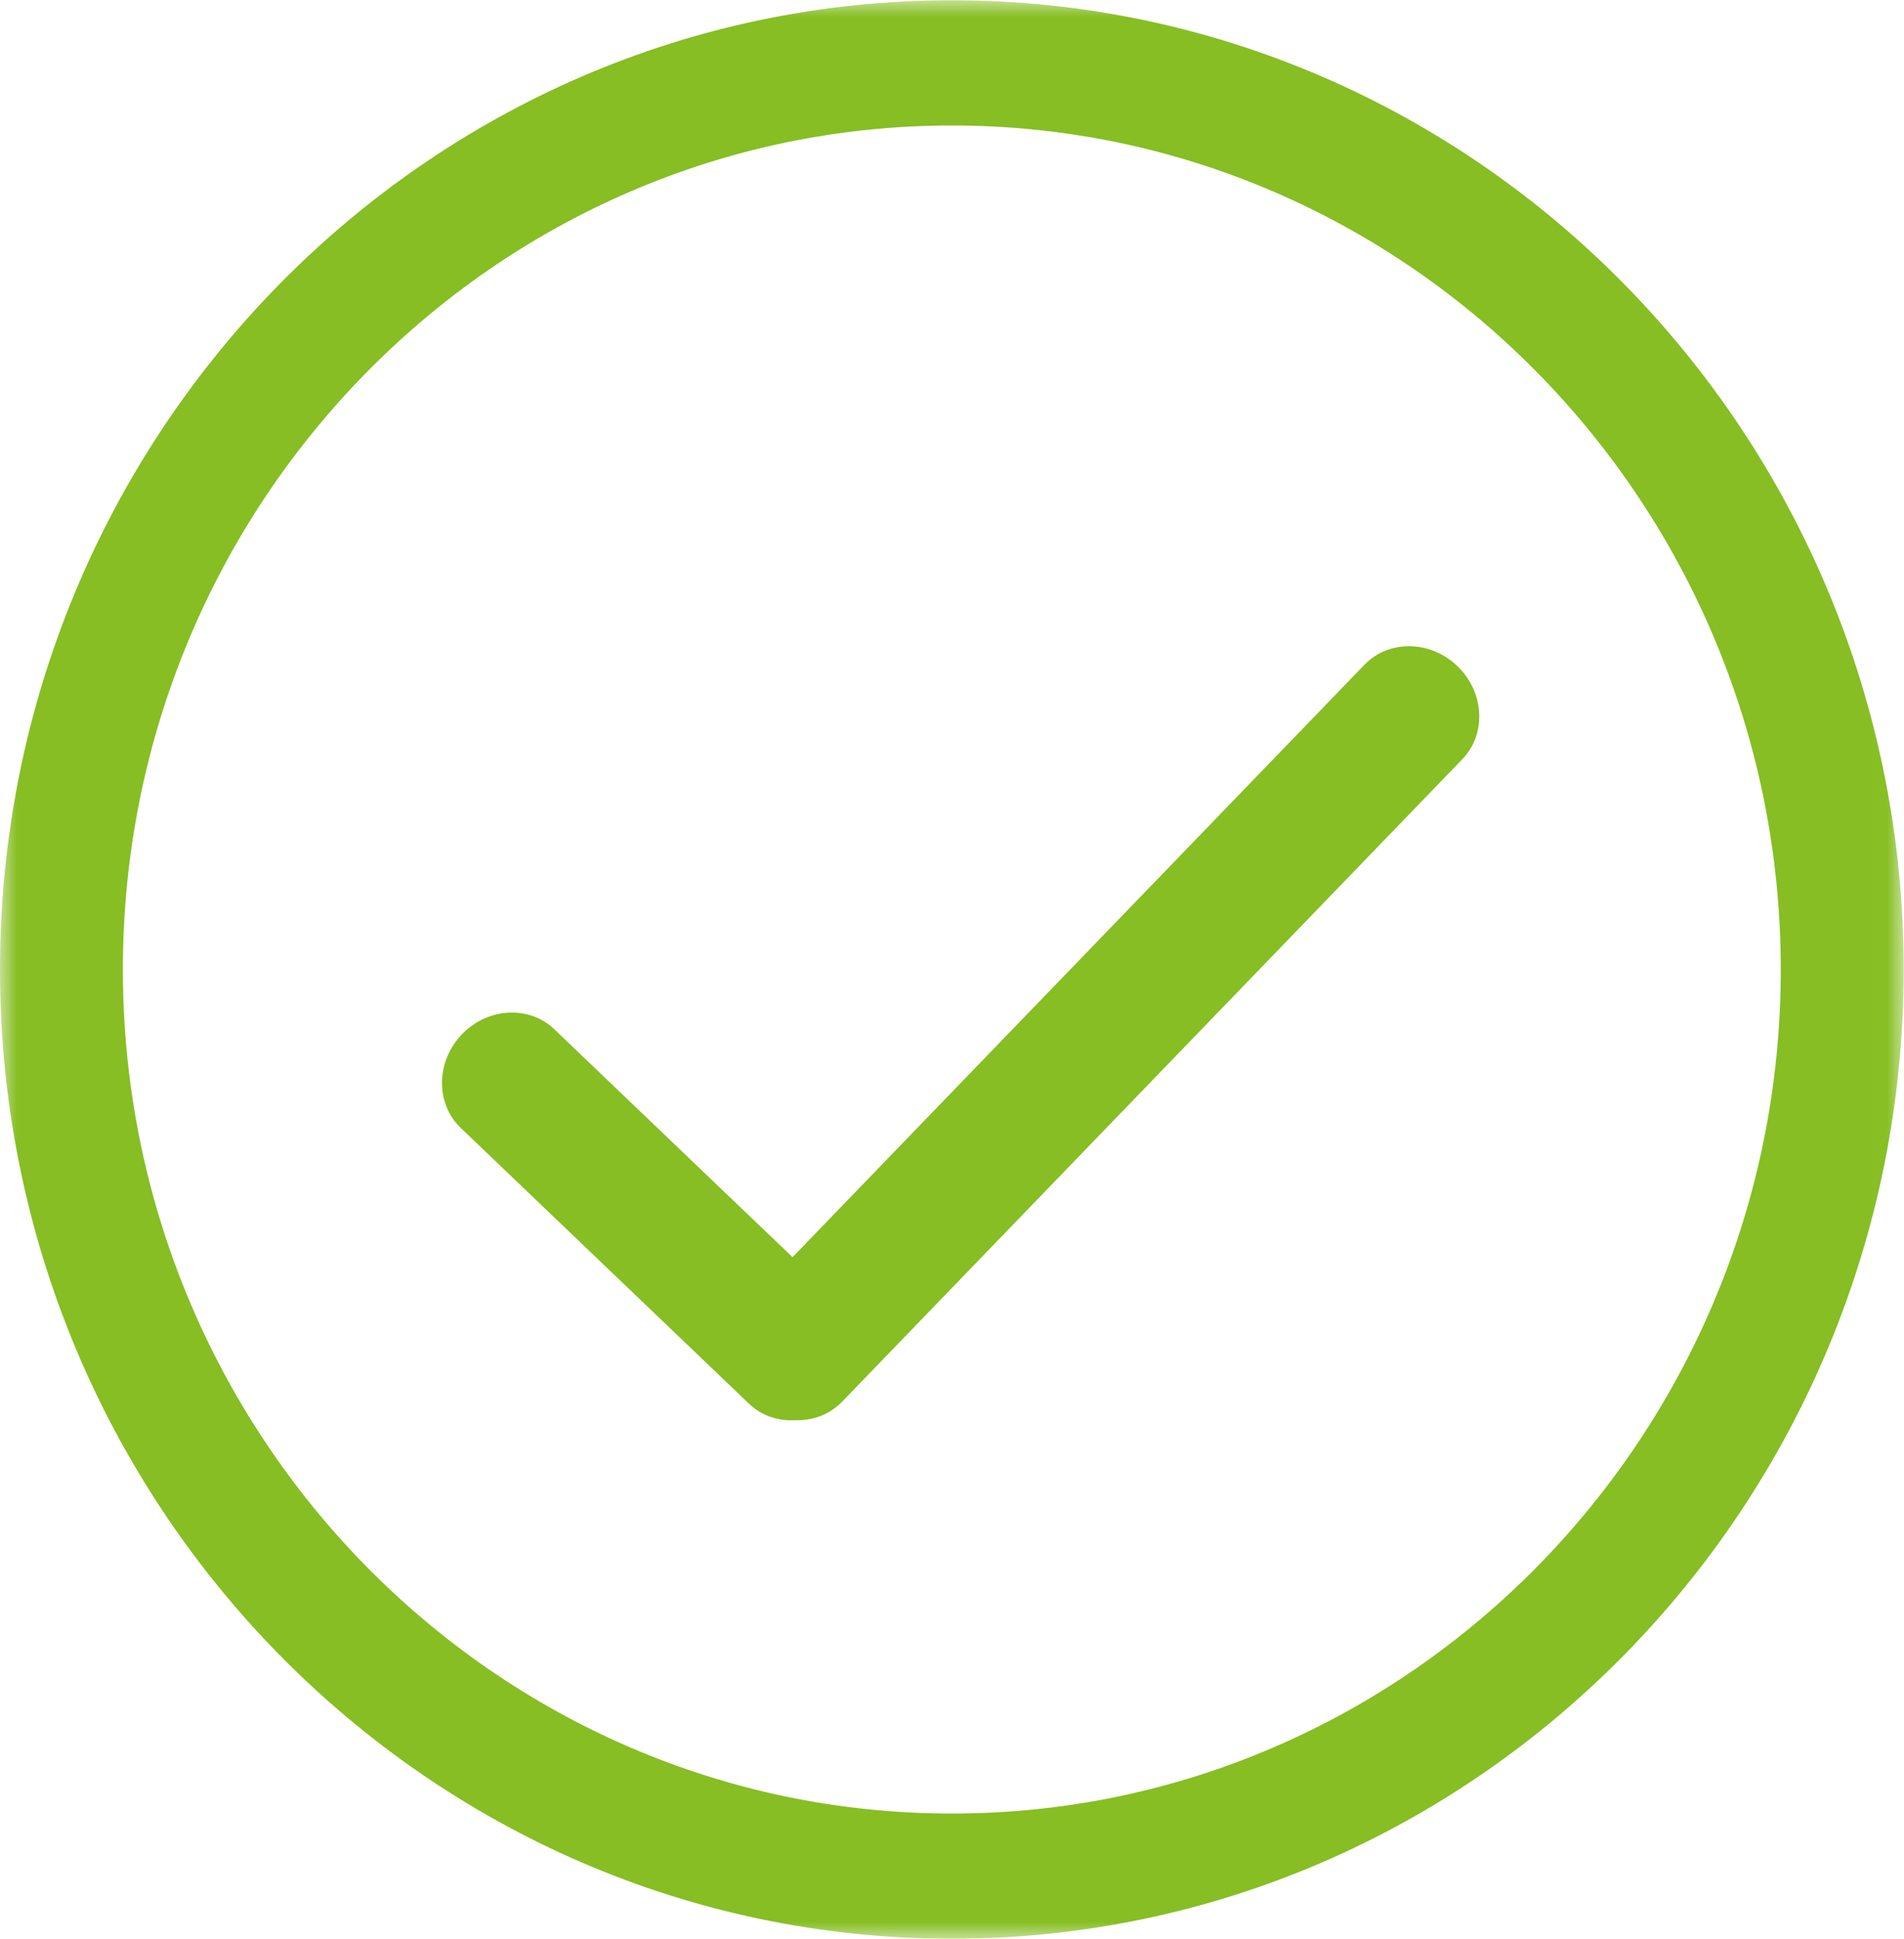 <?xml version="1.0" encoding="UTF-8"?>
<svg width="56px" height="57px" viewBox="0 0 56 57" version="1.1" xmlns="http://www.w3.org/2000/svg" xmlns:xlink="http://www.w3.org/1999/xlink">
    <!-- Generator: sketchtool 53 (72520) - https://sketchapp.com -->
    <title>6E20C8DF-81AC-416F-977F-A683F9CBF032</title>
    <desc>Created with sketchtool.</desc>
    <defs>
        <polygon id="path-1" points="0 0.009 55.99 0.009 55.99 57 0 57"></polygon>
    </defs>
    <g id="Page-1" stroke="none" stroke-width="1" fill="none" fill-rule="evenodd">
        <g id="09-SitaAero-SuccessForm" transform="translate(-130, -405)">
            <g id="Group-8" transform="translate(130, 405)">
                <g id="Group-3">
                    <mask id="mask-2" fill="white">
                        <use xlink:href="#path-1"></use>
                    </mask>
                    <g id="Clip-2"></g>
                    <path d="M27.996,3.689 C14.551,3.689 3.614,14.821 3.614,28.506 C3.614,42.188 14.551,53.32 27.996,53.32 C41.438,53.32 52.376,42.188 52.376,28.506 C52.376,14.821 41.438,3.689 27.996,3.689 M27.996,57 C12.56,57 -0,44.217 -0,28.506 C-0,12.793 12.56,0.008 27.996,0.008 C43.431,0.008 55.991,12.793 55.991,28.506 C55.991,44.217 43.431,57 27.996,57" id="Fill-1" fill="#86BE23" mask="url(#mask-2)"></path>
                </g>
                <path d="M23.31,36.962 L40.132,19.543 C40.848,18.801 42.076,18.822 42.869,19.588 C43.662,20.354 43.725,21.58 43.009,22.322 C42.257,23.1 41.694,23.684 41.318,24.073 C39.184,26.283 33.667,31.996 24.767,41.212 C24.401,41.591 23.902,41.771 23.395,41.755 C22.916,41.785 22.436,41.638 22.064,41.303 L13.59,33.199 C12.824,32.509 12.801,31.28 13.538,30.461 C14.276,29.641 15.501,29.536 16.267,30.226 L23.31,36.962 Z" id="Combined-Shape" fill="#86BE23"></path>
            </g>
        </g>
    </g>
</svg>